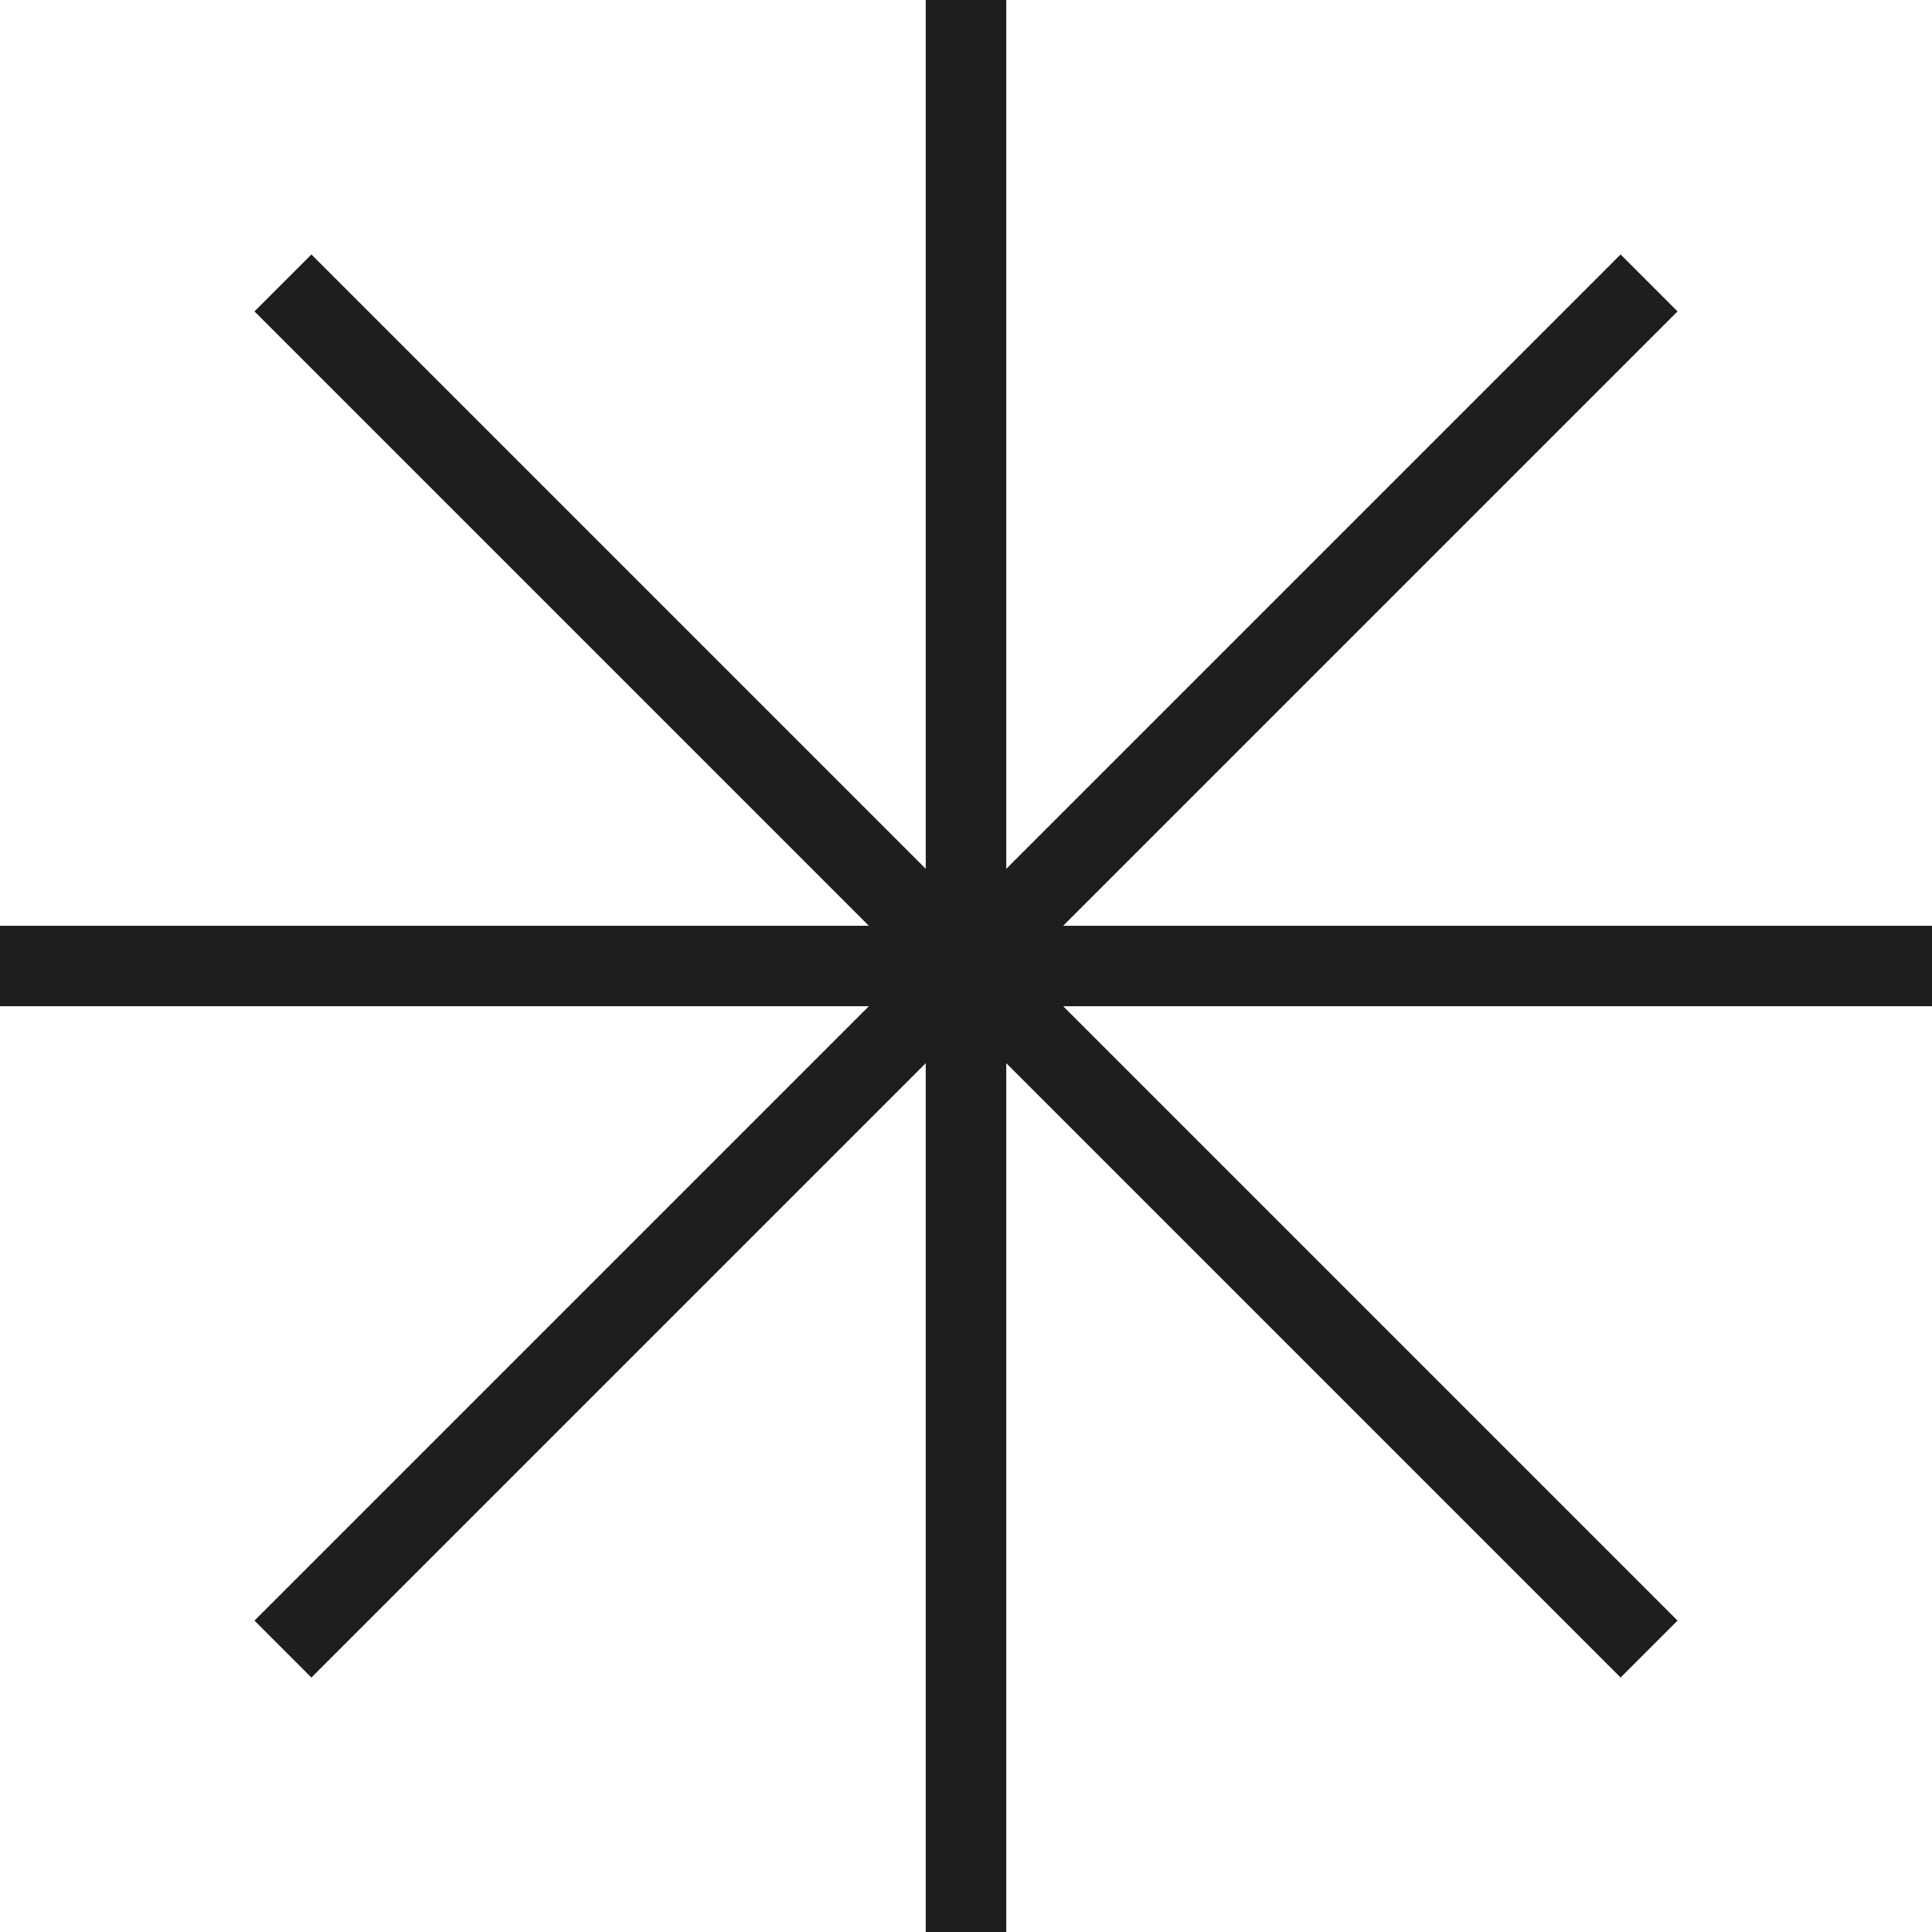 <svg xmlns="http://www.w3.org/2000/svg" viewBox="0 0 119.97 119.97"><defs><style>.cls-1{fill:none;stroke:#1e1e1e;stroke-linejoin:round;stroke-width:5px;}</style></defs><g id="Layer_2" data-name="Layer 2"><g id="MISCELLANEOUS"><line class="cls-1" x1="102.401" y1="102.401" x2="17.569" y2="17.569"/><line class="cls-1" x1="17.569" y1="102.401" x2="102.401" y2="17.569"/><line class="cls-1" x1="59.985" y1="119.97" x2="59.985"/><line class="cls-1" y1="59.985" x2="119.97" y2="59.985"/></g></g></svg>